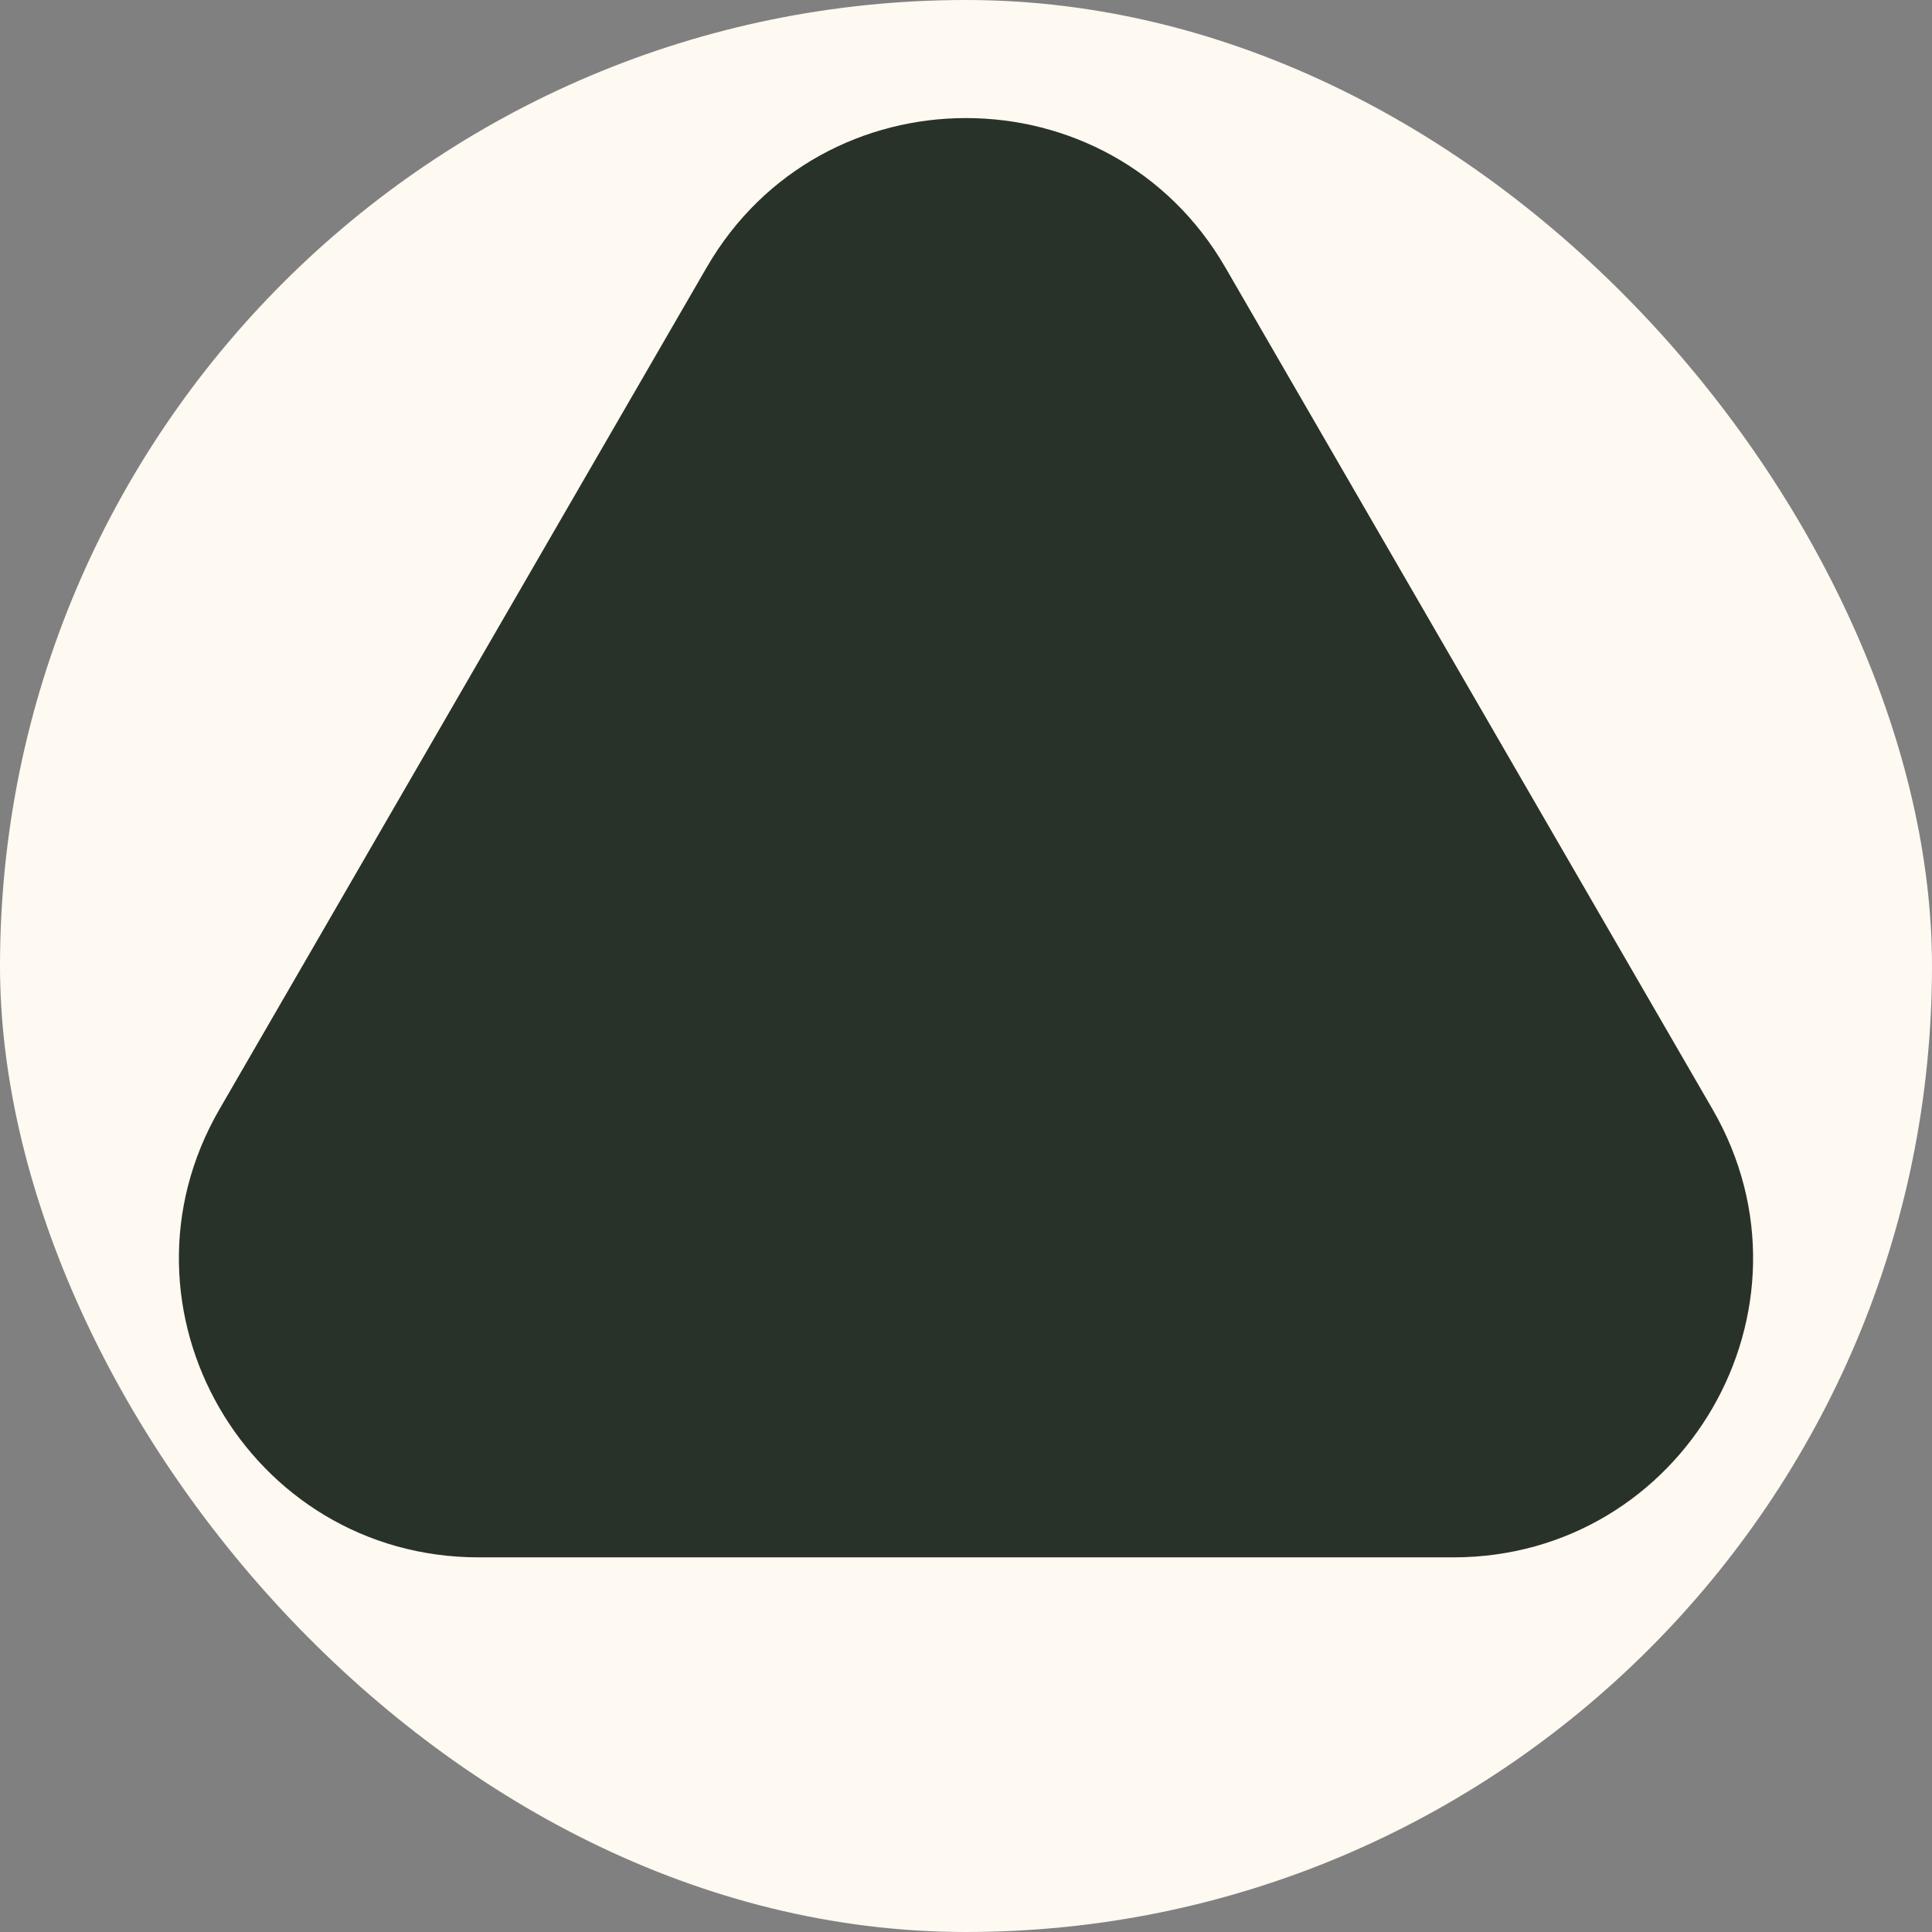 <?xml version="1.0" encoding="UTF-8"?> <svg xmlns="http://www.w3.org/2000/svg" width="1080" height="1080" viewBox="0 0 1080 1080" fill="none"><rect x="0" y="0" width="1080" height="1080" fill="#808080" stroke="none"/><rect width="1080" height="1080" rx="540" fill="#FEF9F1"></rect><path d="M395.035 149.493C459.464 38.169 620.536 38.169 684.965 149.493L957.324 620.092C1021.75 731.416 941.217 870.572 812.359 870.572H267.641C138.783 870.572 58.247 731.416 122.676 620.092L395.035 149.493Z" fill="#283229"></path></svg> 
